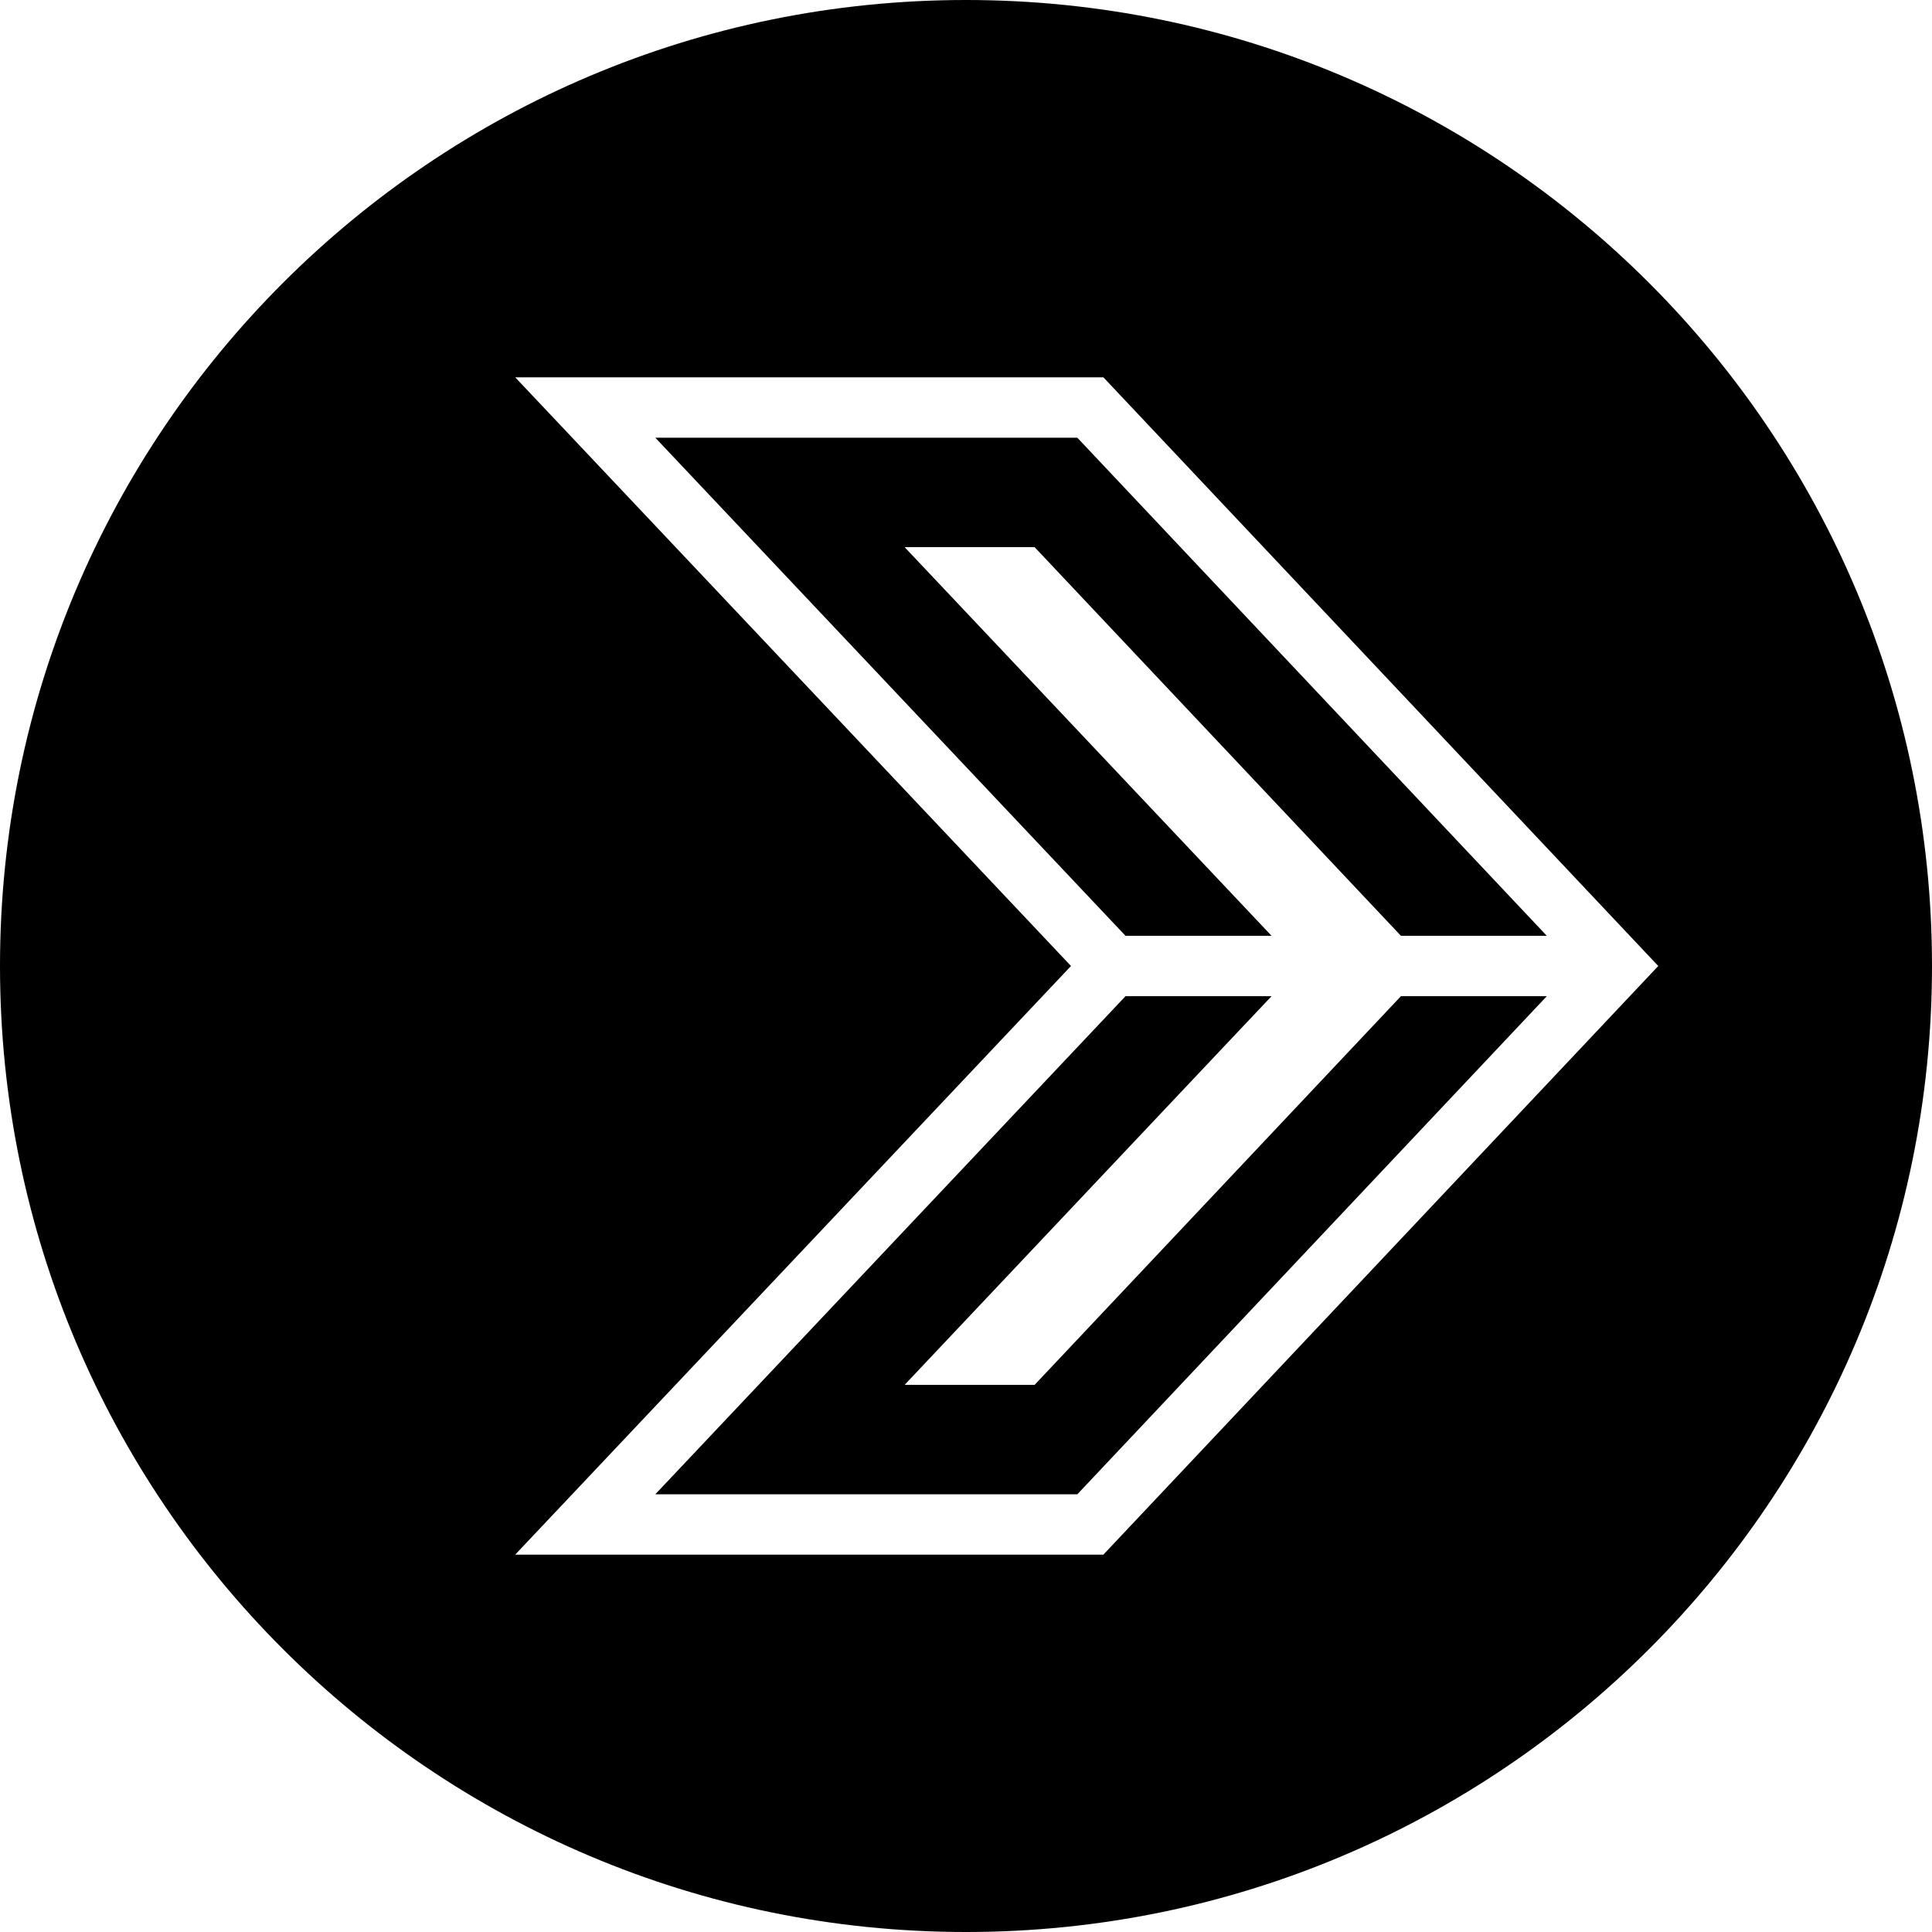 <svg xmlns="http://www.w3.org/2000/svg" viewBox="0 0 32 32"><path d="M25.62 15.5h-2.416l-6.068-6.438h-2.153l5.015 5.312 1.063 1.126h-2.419l-7.788-8.25h6.99zm-5.622 2.125l-5.015 5.313h2.153l6.068-6.438h2.416l-7.776 8.25h-6.99l7.788-8.25h2.419z"/><path d="M16 0c8.837 0 16 7.163 16 16s-7.163 16-16 16S0 24.837 0 16 7.163 0 16 0zM8.533 25.75h9.742L27.466 16l-9.19-9.75H8.534L17.739 16z"/></svg>